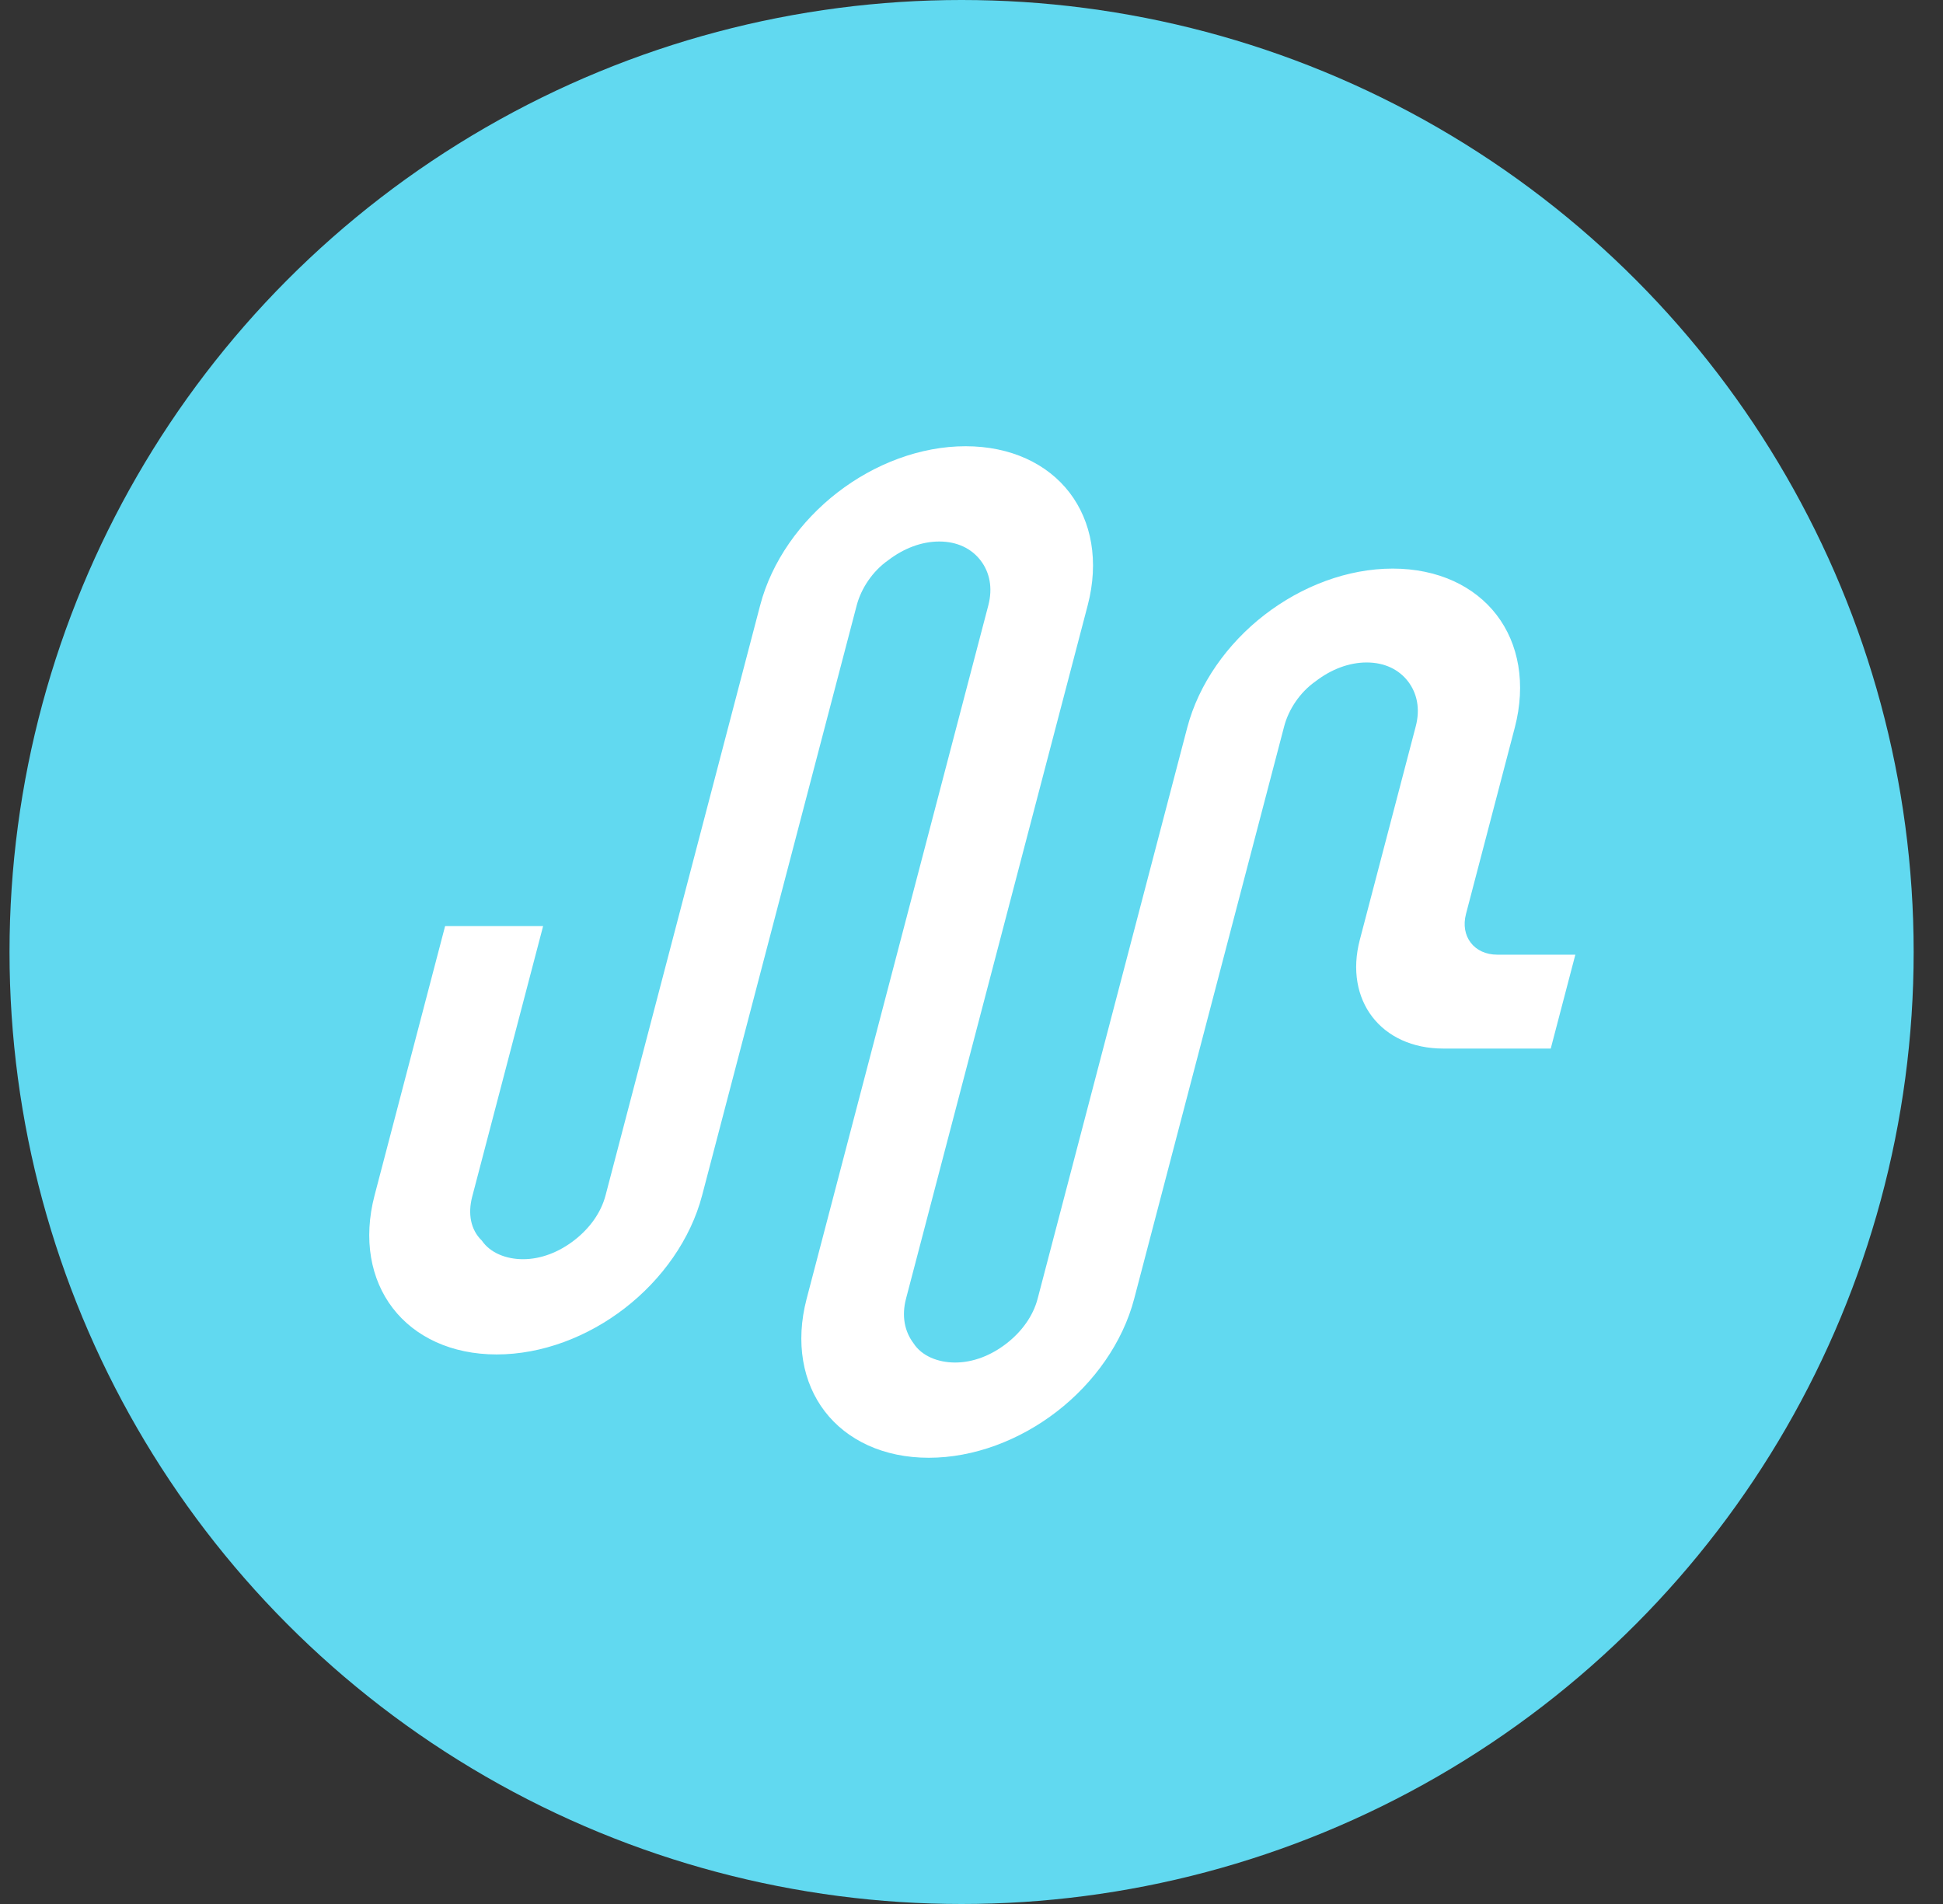 <svg width="50" height="49" viewBox="0 0 50 49" fill="none" xmlns="http://www.w3.org/2000/svg">
<rect x="0" y="0" width="50" height="49" fill="#333333" stroke="none"/>
<circle cx="24.745" cy="24.5" r="24.5" fill="#61D9F0"/>
<path d="M38.531 24.569H40.539L39.906 26.985H37.141C35.541 26.985 34.585 25.743 34.993 24.185L36.432 18.693C36.55 18.245 36.468 17.843 36.234 17.537C35.999 17.231 35.632 17.049 35.169 17.049C34.712 17.049 34.254 17.227 33.862 17.528C33.447 17.816 33.158 18.265 33.046 18.693L29.187 33.422C28.891 34.552 28.155 35.584 27.199 36.324C26.243 37.064 25.063 37.516 23.9 37.516C22.737 37.516 21.794 37.064 21.226 36.324C20.657 35.584 20.462 34.552 20.758 33.422L25.433 15.579C25.55 15.131 25.469 14.729 25.234 14.423C24.999 14.117 24.632 13.936 24.17 13.936C23.712 13.936 23.255 14.114 22.862 14.414C22.448 14.702 22.158 15.152 22.046 15.579L18.068 30.763C17.772 31.893 17.036 32.925 16.08 33.665C15.124 34.406 13.944 34.857 12.781 34.857C11.618 34.857 10.675 34.406 10.107 33.665C9.538 32.925 9.343 31.893 9.639 30.763L11.454 23.834H13.976L12.151 30.798C12.038 31.232 12.107 31.645 12.4 31.928C12.615 32.244 13.026 32.406 13.459 32.406C13.922 32.406 14.384 32.224 14.779 31.918C15.174 31.612 15.466 31.21 15.583 30.763L19.561 15.579C19.857 14.448 20.593 13.417 21.549 12.676C22.505 11.936 23.685 11.484 24.848 11.484C26.011 11.484 26.954 11.936 27.522 12.676C28.091 13.417 28.286 14.448 27.99 15.579L23.315 33.422C23.199 33.865 23.277 34.263 23.507 34.568C23.718 34.897 24.137 35.065 24.578 35.065C25.041 35.065 25.503 34.883 25.898 34.577C26.293 34.271 26.585 33.869 26.702 33.422L30.551 18.728C30.848 17.597 31.583 16.565 32.539 15.825C33.496 15.085 34.675 14.633 35.838 14.633C37.002 14.633 37.945 15.085 38.513 15.825C39.081 16.565 39.276 17.597 38.98 18.728L37.725 23.521C37.574 24.097 37.934 24.569 38.531 24.569Z" fill="white"/>
</svg>
